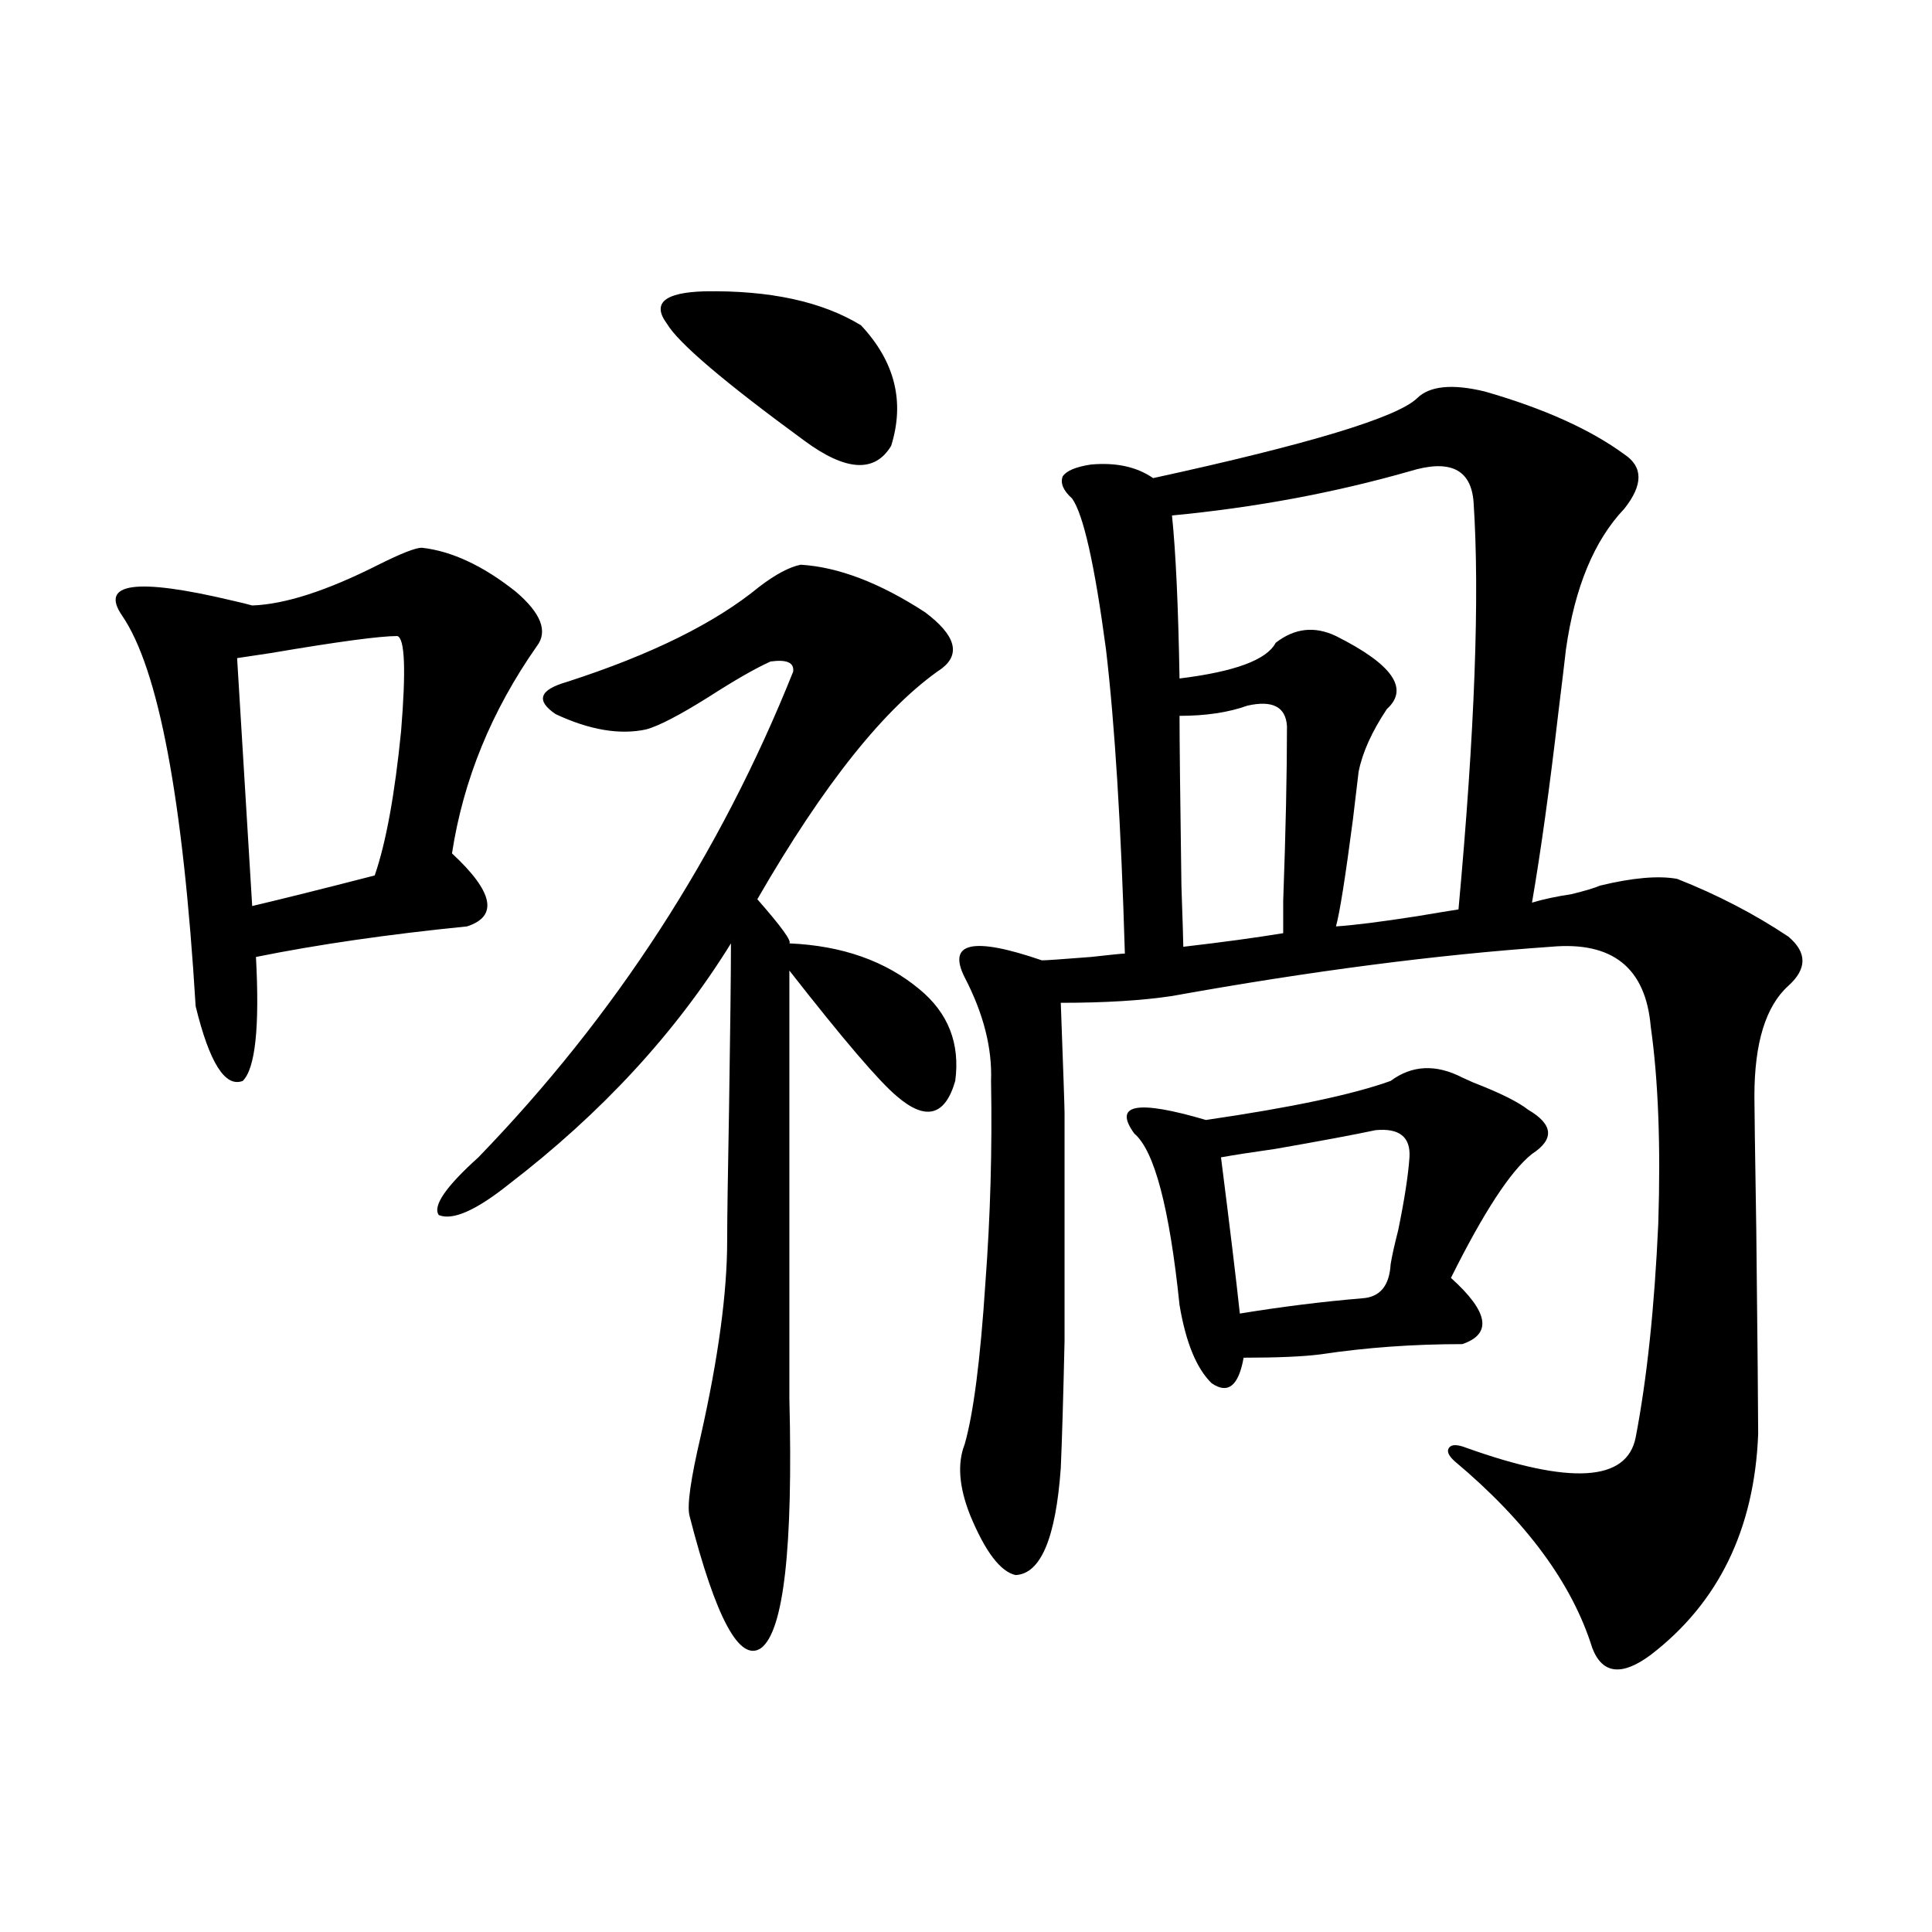 <?xml version="1.0" encoding="utf-8"?>
<!-- Generator: Adobe Illustrator 16.0.0, SVG Export Plug-In . SVG Version: 6.00 Build 0)  -->
<!DOCTYPE svg PUBLIC "-//W3C//DTD SVG 1.1//EN" "http://www.w3.org/Graphics/SVG/1.1/DTD/svg11.dtd">
<svg version="1.1" id="图层_1" xmlns="http://www.w3.org/2000/svg" xmlns:xlink="http://www.w3.org/1999/xlink" x="0px" y="0px"
	 width="1000px" height="1000px" viewBox="0 0 1000 1000" enable-background="new 0 0 1000 1000" xml:space="preserve">
<path d="M218.336,283.508c15.609,1.758,31.859,9.38,48.779,22.852c13.003,11.138,16.585,20.517,10.731,28.125
	c-23.414,33.398-38.048,69.146-43.901,107.227c21.463,19.927,24.055,32.52,7.805,37.793c-40.975,4.106-77.406,9.38-109.266,15.82
	c1.951,36.337-0.335,57.72-6.829,64.16c-9.115,3.516-17.24-9.366-24.39-38.672c-6.509-107.227-19.191-174.601-38.048-202.148
	c-11.707-16.987,7.149-19.624,56.584-7.91c5.198,1.181,8.78,2.06,10.731,2.637c16.905-0.577,38.688-7.608,65.364-21.094
	C207.604,286.446,215.074,283.508,218.336,283.508z M205.653,329.211c-9.115,0-30.898,2.938-65.364,8.789
	c-7.805,1.181-13.658,2.06-17.561,2.637l7.805,128.32c14.954-3.516,36.097-8.789,63.413-15.82
	c5.854-16.987,10.396-41.886,13.658-74.707C210.196,346.789,209.556,330.392,205.653,329.211z M414.429,292.297
	c19.512,1.181,40.975,9.38,64.389,24.609c15.609,11.728,18.536,21.396,8.78,29.004c-29.268,19.927-61.142,59.766-95.607,119.531
	c12.348,14.063,17.881,21.685,16.585,22.852c27.316,1.181,49.755,9.091,67.315,23.73c14.954,12.305,21.128,28.125,18.536,47.461
	c-5.213,18.169-15.289,20.806-30.243,7.91c-9.115-7.608-27.651-29.292-55.608-65.039V723.84
	c1.951,77.344-2.927,120.41-14.634,129.199c-11.066,7.608-23.414-15.243-37.072-68.555c-1.311-5.273,0.641-19.034,5.854-41.309
	c9.101-40.43,13.658-74.116,13.658-101.074c0-10.547,0.32-33.398,0.976-68.555c0.641-41.597,0.976-70.011,0.976-85.254
	c-28.627,46.294-66.995,87.891-115.119,124.805c-16.92,13.485-28.947,18.759-36.097,15.82c-3.262-4.683,3.567-14.64,20.487-29.883
	c70.883-73.237,125.195-157.022,162.923-251.367c0.641-4.683-3.262-6.44-11.707-5.273c-7.805,3.516-18.536,9.668-32.194,18.457
	c-14.969,9.38-25.7,14.941-32.194,16.699c-13.658,2.938-29.268,0.302-46.828-7.91c-10.411-7.031-8.46-12.593,5.854-16.699
	c43.566-14.063,76.736-30.46,99.51-49.219C401.411,297.282,408.575,293.478,414.429,292.297z M445.647,168.371
	c17.561,18.759,22.759,39.551,15.609,62.402c-8.46,14.063-23.414,13.184-44.877-2.637c-41.63-30.46-65.364-50.675-71.218-60.645
	c-7.805-10.547-1.311-16.108,19.512-16.699C398.484,150.216,425.48,156.066,445.647,168.371z M768.566,202.648
	c30.563,8.789,54.633,19.638,72.193,32.52c9.756,6.454,9.756,15.82,0,28.125c-15.609,16.411-25.7,40.731-30.243,72.949
	c-0.655,5.864-1.951,16.699-3.902,32.52c-4.558,39.263-9.115,72.07-13.658,98.438c5.854-1.758,12.683-3.214,20.487-4.395
	c7.149-1.758,12.027-3.214,14.634-4.395c16.905-4.093,30.243-5.273,39.999-3.516c20.808,8.212,39.999,18.169,57.56,29.883
	c9.756,8.212,9.756,16.699,0,25.488c-11.707,10.547-17.561,29.595-17.561,57.129c0,5.273,0.32,28.427,0.976,69.434
	c0.641,59.188,0.976,94.345,0.976,105.469c-1.951,49.219-20.487,87.3-55.608,114.258c-14.969,11.124-25.045,9.956-30.243-3.516
	c-10.411-33.398-34.146-65.616-71.218-96.68c-3.262-2.925-4.237-5.273-2.927-7.031c1.296-1.758,4.223-1.758,8.78,0
	c53.978,19.336,83.245,17.578,87.803-5.273c5.854-30.46,9.756-67.374,11.707-110.742c1.296-40.43,0-74.405-3.902-101.953
	c-2.606-30.46-19.847-44.233-51.706-41.309c-59.19,4.106-124.555,12.606-196.093,25.488c-15.609,2.349-34.801,3.516-57.56,3.516
	c1.296,35.156,1.951,54.204,1.951,57.129c0,53.325,0,92.587,0,117.773c-0.655,29.306-1.311,51.278-1.951,65.918
	c-2.606,36.337-10.411,54.794-23.414,55.371c-7.805-1.758-15.609-12.003-23.414-30.762c-5.854-14.64-6.829-26.944-2.927-36.914
	c4.543-15.82,8.125-43.644,10.731-83.496c2.592-34.565,3.567-69.434,2.927-104.59c0.641-16.987-3.902-34.854-13.658-53.613
	c-9.115-18.155,4.223-21.094,39.999-8.789c1.951,0,10.396-0.577,25.365-1.758c10.396-1.167,16.25-1.758,17.561-1.758
	c-1.951-66.206-5.213-118.652-9.756-157.324c-5.854-43.945-11.707-70.011-17.561-78.223c-4.558-4.093-6.188-7.91-4.878-11.426
	c1.951-2.925,6.829-4.972,14.634-6.152c13.003-1.167,23.734,1.181,32.194,7.031c80.639-17.578,126.171-31.339,136.582-41.309
	C739.939,199.724,751.646,198.556,768.566,202.648z M756.859,557.727c1.296,0.591,3.247,1.47,5.854,2.637
	c13.658,5.273,23.079,9.97,28.292,14.063c13.003,7.622,13.658,15.243,1.951,22.852c-11.066,8.789-25.045,30.185-41.95,64.16
	c19.512,17.578,21.463,29.004,5.854,34.277c-25.365,0-49.755,1.758-73.169,5.273c-9.115,1.181-22.438,1.758-39.999,1.758
	c-2.606,14.653-8.14,19.048-16.585,13.184c-7.805-7.608-13.338-21.094-16.585-40.43c-5.213-50.386-13.018-79.98-23.414-88.77
	c-11.066-15.229,1.296-17.578,37.072-7.031c44.222-6.44,76.096-13.184,95.607-20.215
	C730.839,551.286,743.201,550.695,756.859,557.727z M729.543,243.957c-39.023,11.138-79.998,18.759-122.924,22.852
	c1.951,18.759,3.247,46.884,3.902,84.375c28.612-3.516,45.197-9.668,49.755-18.457c9.756-7.608,20.152-8.789,31.219-3.516
	c29.268,14.653,38.048,27.246,26.341,37.793c-7.805,11.728-12.683,22.563-14.634,32.52c-0.655,5.273-1.631,13.485-2.927,24.609
	c-3.902,29.883-6.829,48.34-8.78,55.371c9.101-0.577,23.079-2.335,41.95-5.273c10.396-1.758,17.561-2.925,21.463-3.516
	c8.445-91.983,11.052-162.296,7.805-210.938C761.402,242.79,750.351,237.517,729.543,243.957z M645.643,365.246
	c-9.756,3.516-21.463,5.273-35.121,5.273c0,12.305,0.32,41.61,0.976,87.891c0.641,18.759,0.976,29.306,0.976,31.641
	c20.152-2.335,37.393-4.683,51.706-7.031c0-1.758,0-7.319,0-16.699c1.296-35.733,1.951-65.918,1.951-90.527
	C665.475,365.837,658.646,362.321,645.643,365.246z M711.982,584.973c-11.066,2.349-28.292,5.575-51.706,9.668
	c-12.362,1.758-21.798,3.228-28.292,4.395c4.543,35.747,7.805,62.704,9.756,80.859c21.463-3.516,42.591-6.152,63.413-7.91
	c9.101-0.577,13.979-6.44,14.634-17.578c0.641-4.093,1.951-9.956,3.902-17.578c3.247-15.82,5.198-28.413,5.854-37.793
	C730.184,588.488,724.33,583.806,711.982,584.973z"/>
</svg>
